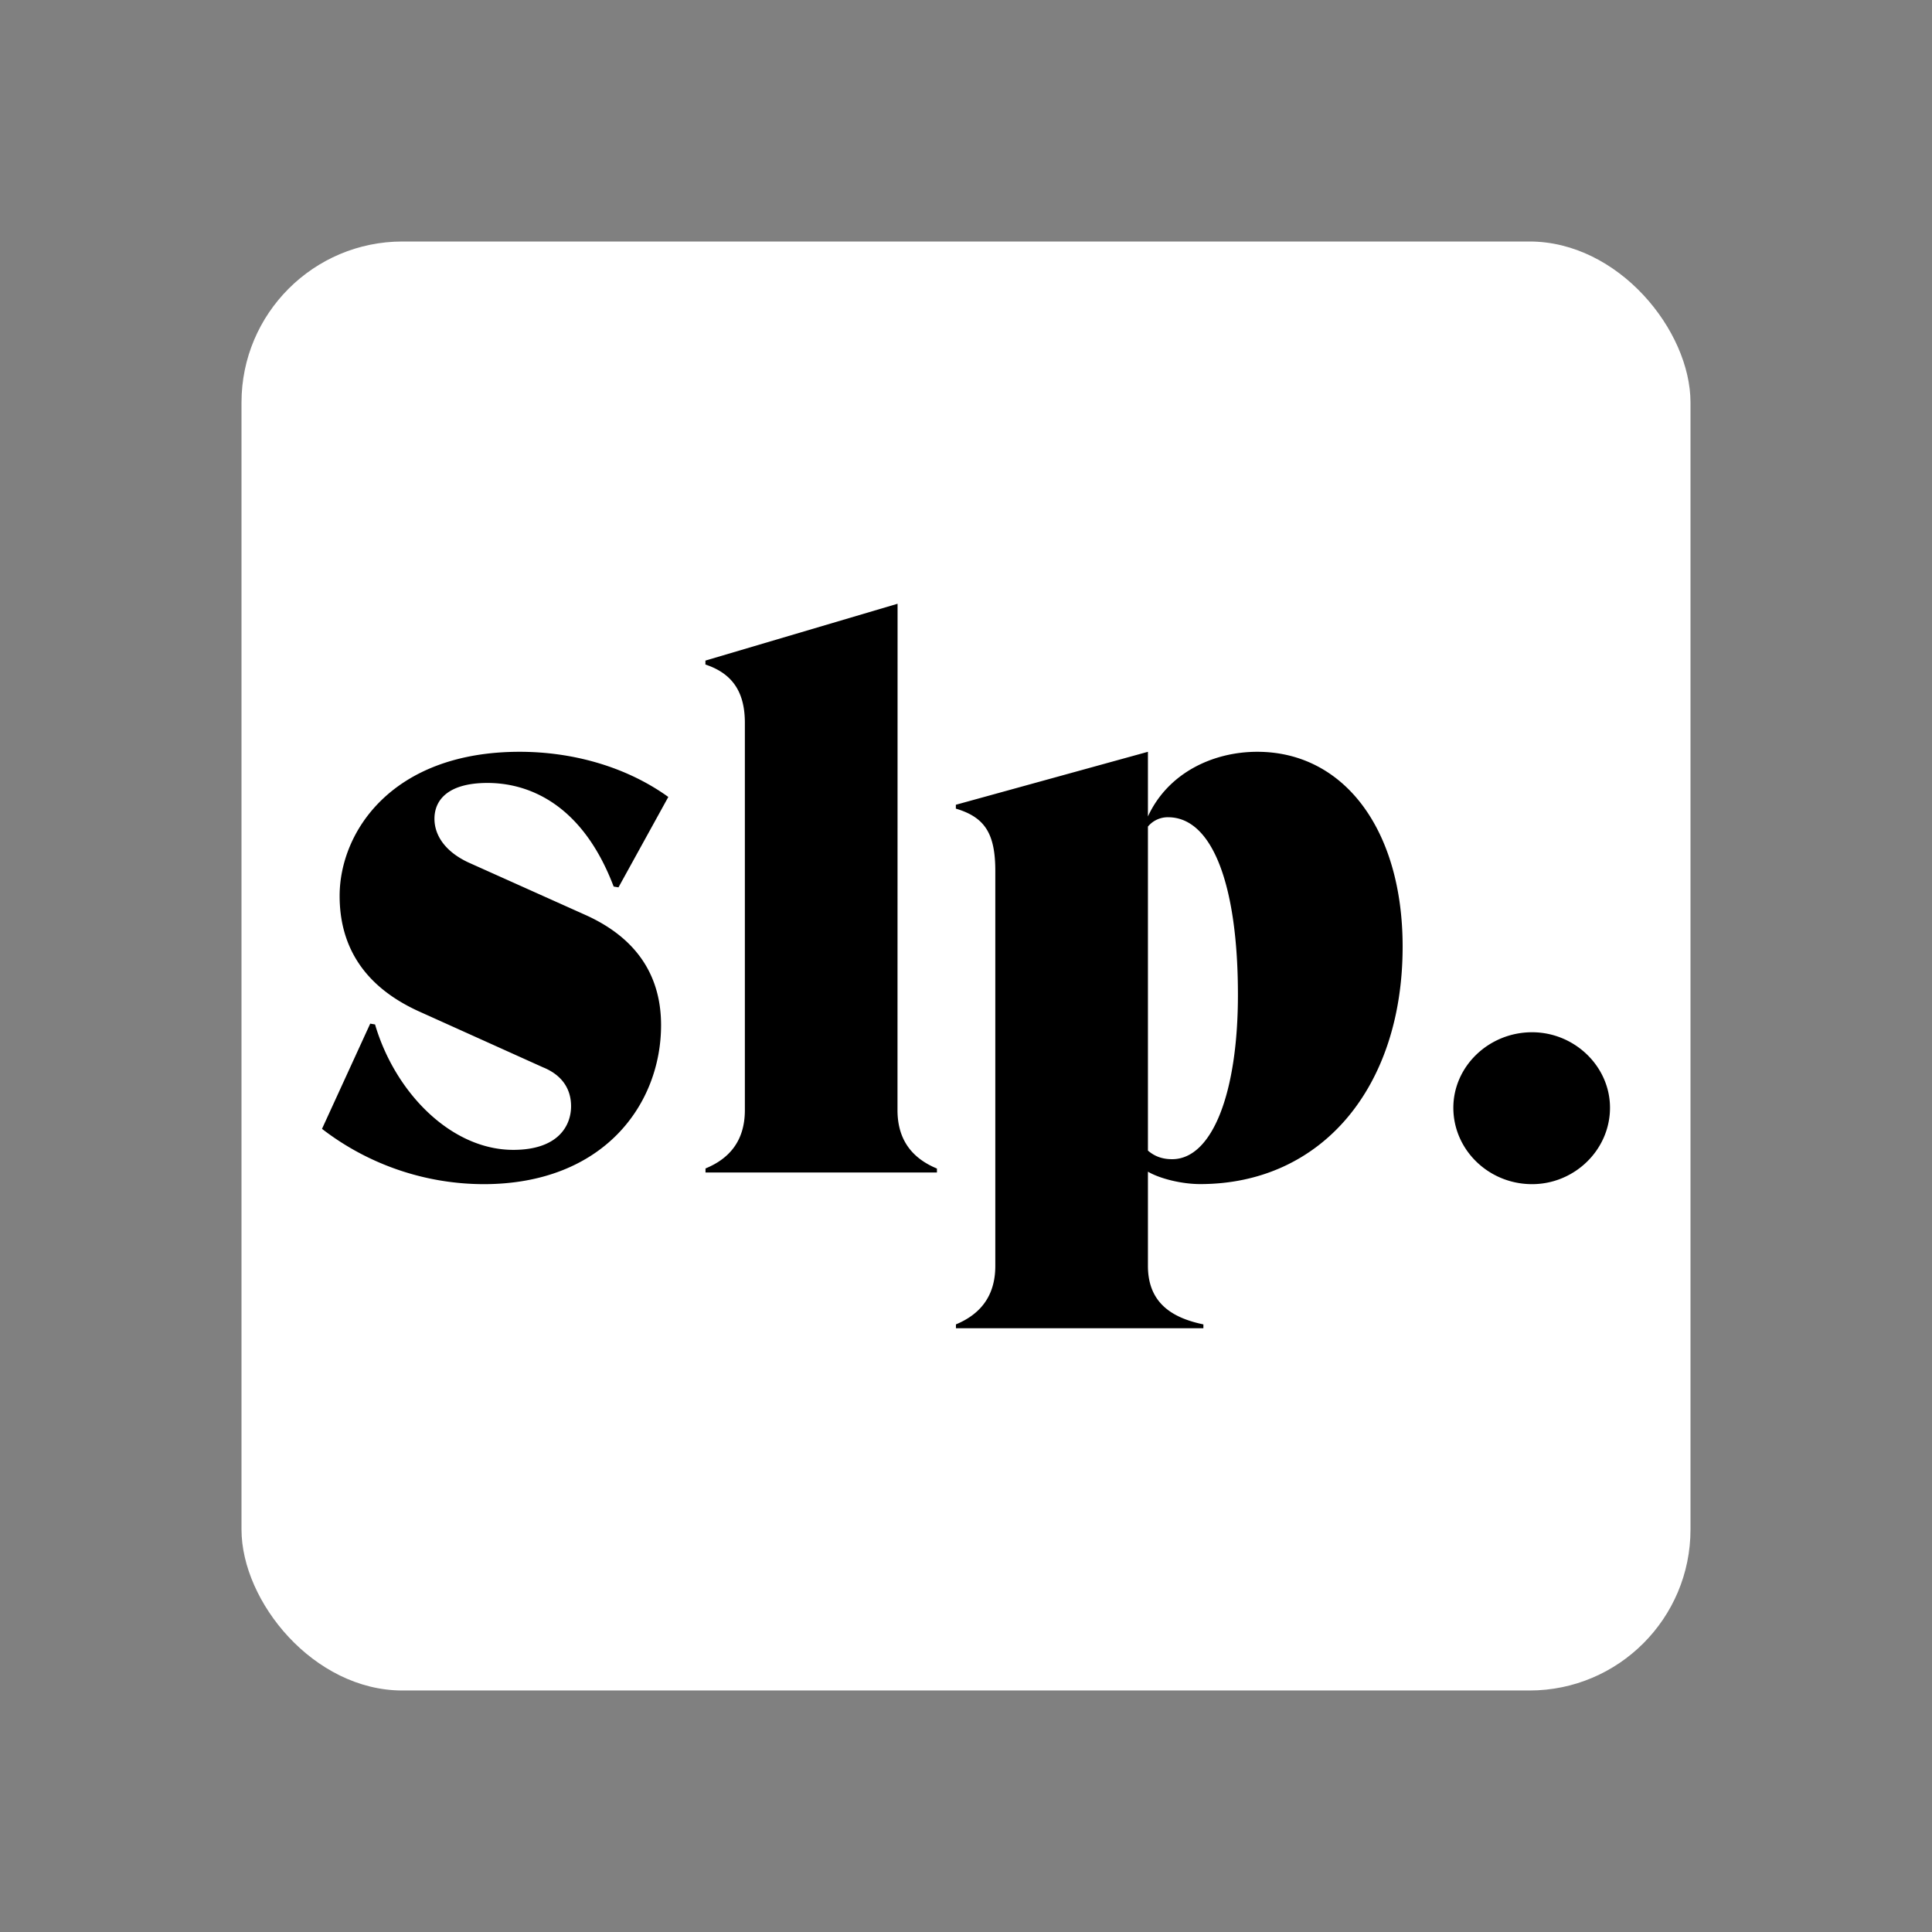 <?xml version="1.0" encoding="utf-8"?>
<svg xmlns="http://www.w3.org/2000/svg" fill="none" height="24" width="24">
  <rect width="100%" height="100%" fill="#808080" stroke="none"/>
  <rect fill="#fff" height="18" rx="2" width="18" x="3" y="3"/>
  <path d="M6.006 14.71A3.3 3.3 0 0 1 4 14.023l.599-1.307.06.01c.25.851.948 1.558 1.717 1.558.558 0 .718-.3.718-.542 0-.213-.11-.387-.35-.484l-1.546-.697c-.719-.329-.979-.851-.979-1.432 0-.794.65-1.79 2.237-1.79.638 0 1.307.174 1.846.561l-.619 1.123-.06-.01c-.4-1.055-1.088-1.287-1.567-1.287s-.659.203-.659.445c0 .203.13.406.42.542l1.467.658c.658.3.928.784.928 1.364 0 .978-.709 1.975-2.206 1.975m5.143-.92c0 .397.21.61.49.726v.049H8.764v-.05c.28-.115.489-.328.489-.725V8.98c0-.367-.14-.609-.49-.725v-.049L11.15 7.5zm.726 2.71v-.048c.28-.117.489-.33.489-.726v-4.907c0-.465-.13-.667-.49-.774v-.048l2.386-.658v.803c.25-.542.809-.803 1.358-.803 1.078 0 1.806.967 1.806 2.42 0 1.75-1.008 2.95-2.515 2.95-.23 0-.5-.067-.649-.154v1.17c0 .475.32.65.689.727v.048zm2.685-2.1c.499 0 .818-.823.818-2.042 0-1.345-.31-2.206-.868-2.206a.32.32 0 0 0-.25.116v4.025c.09.078.19.107.3.107m4.472.31c-.539 0-.978-.426-.978-.949 0-.513.439-.938.978-.938.529 0 .968.425.968.938 0 .523-.44.949-.968.949" fill="#000"/>
</svg>